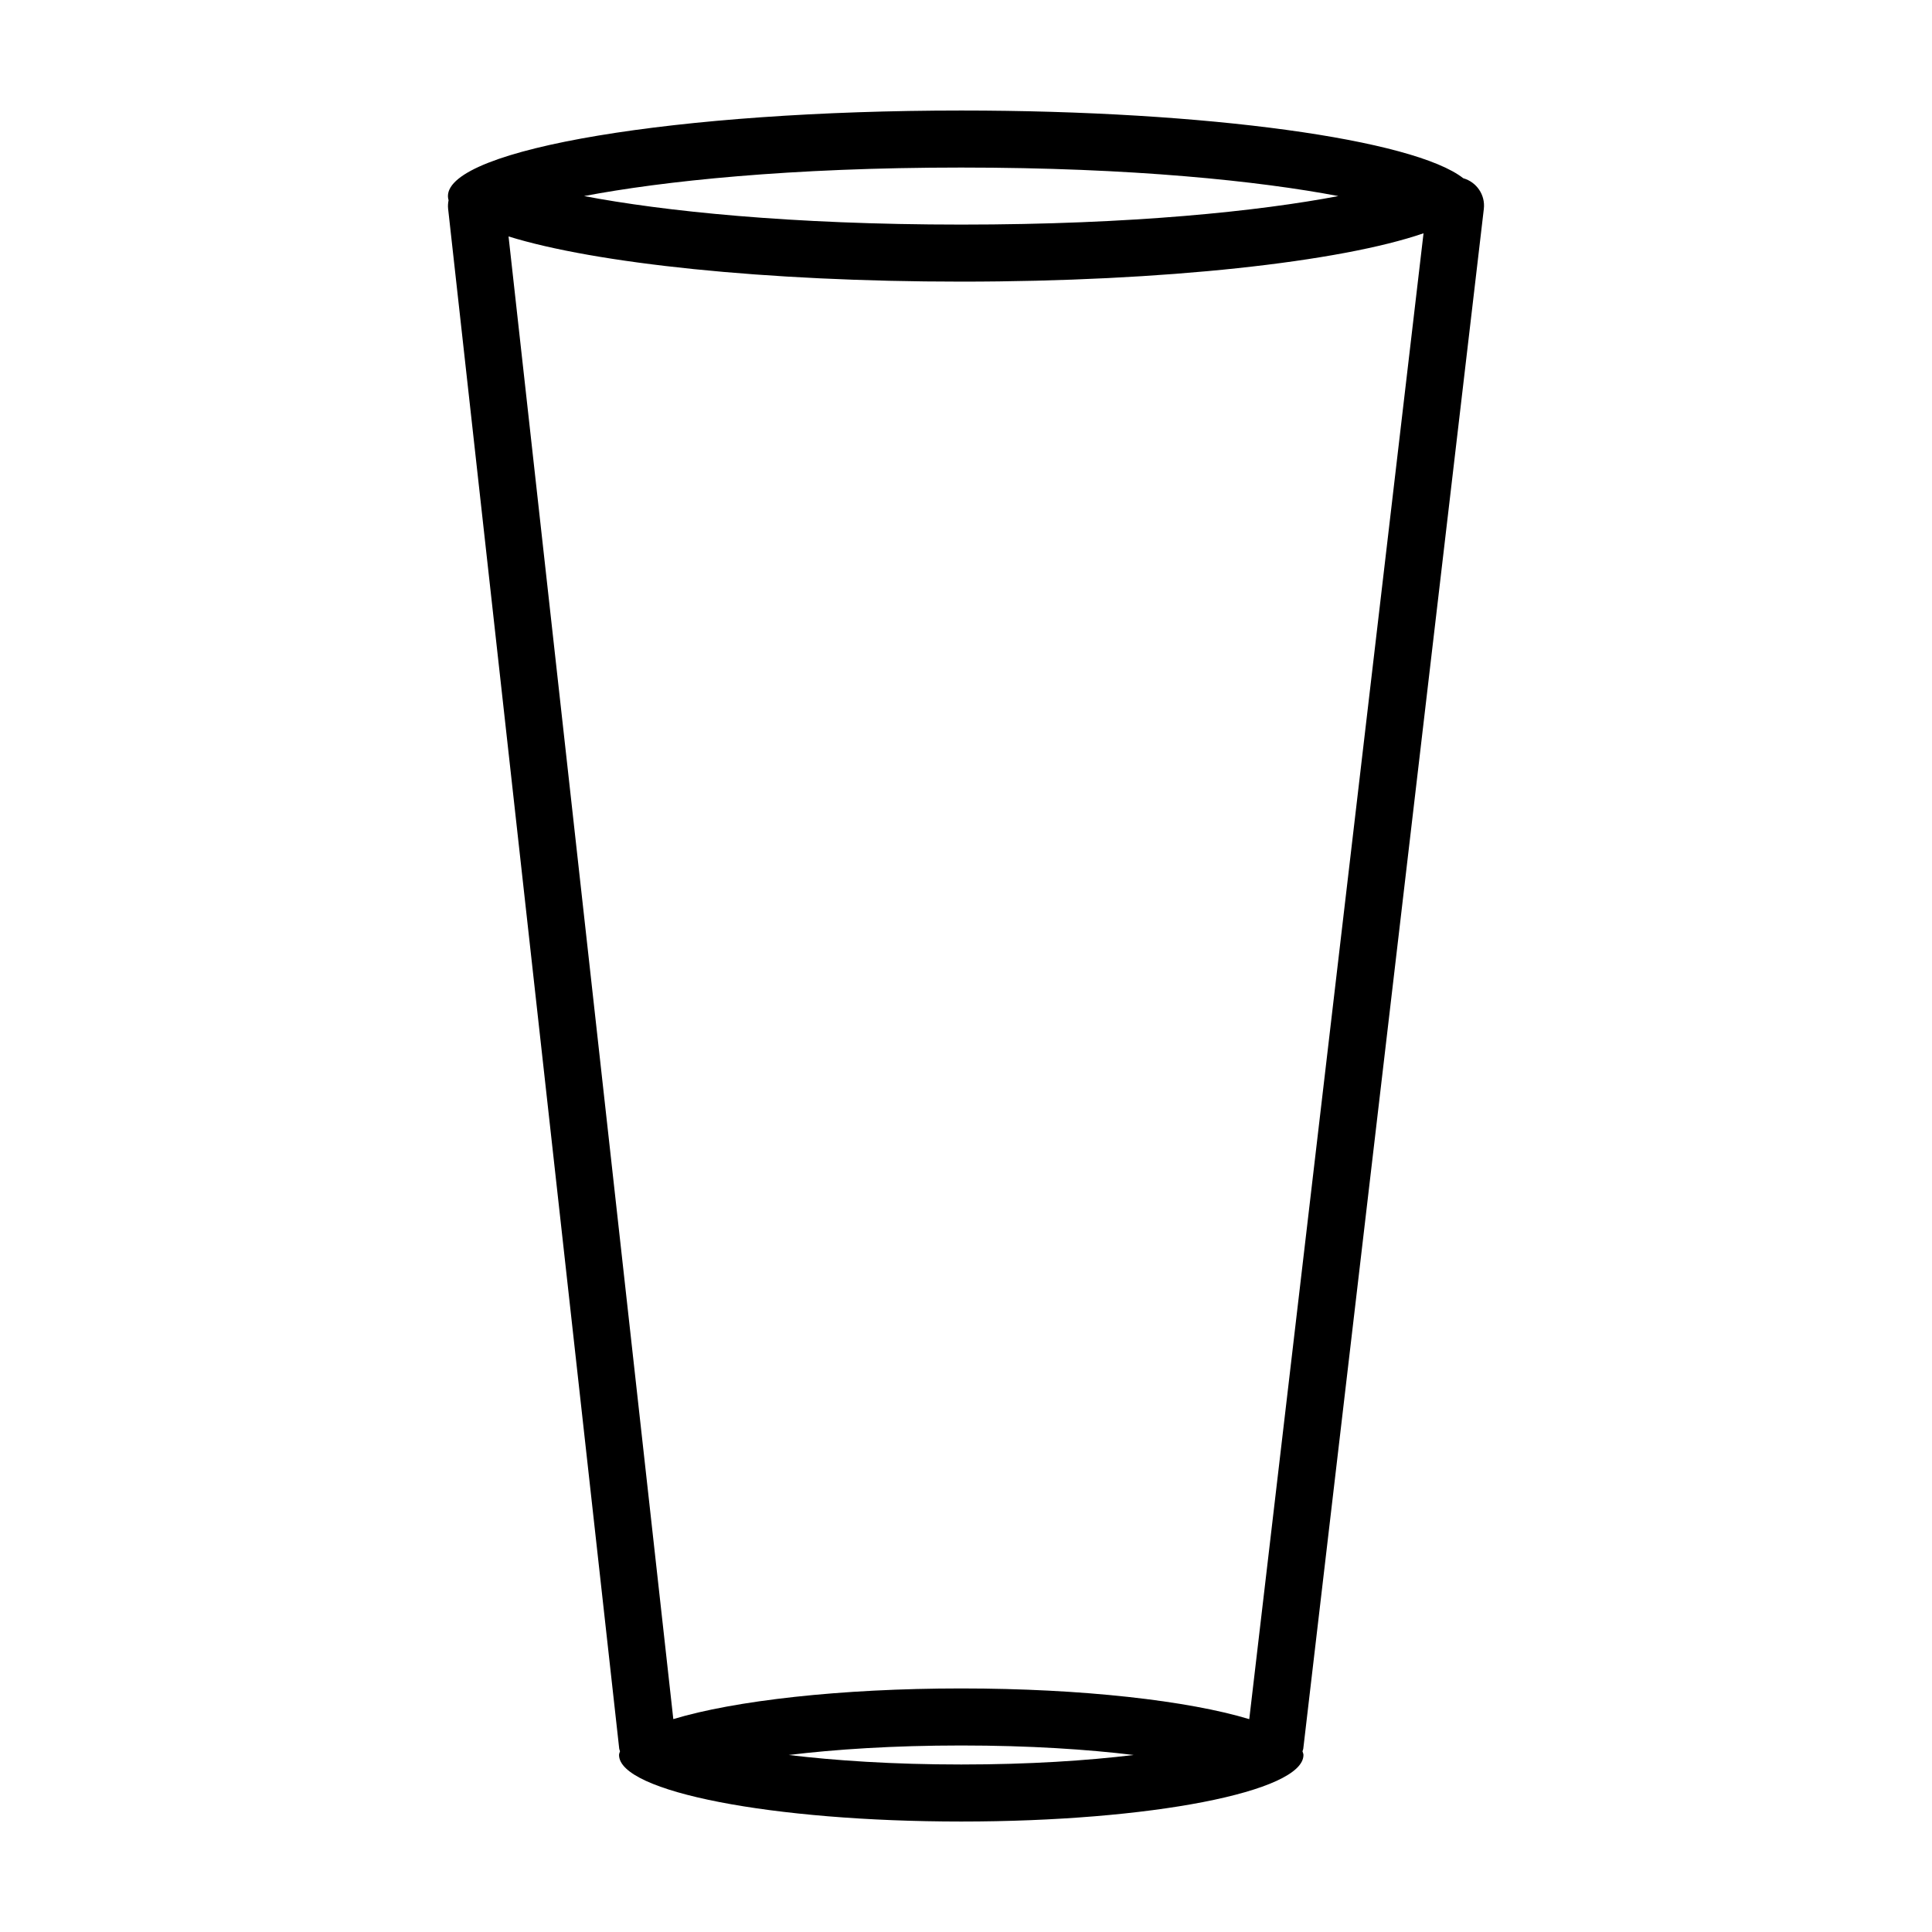<?xml version="1.0" encoding="UTF-8"?>
<!-- The Best Svg Icon site in the world: iconSvg.co, Visit us! https://iconsvg.co -->
<svg fill="#000000" width="800px" height="800px" version="1.1" viewBox="144 144 512 512" xmlns="http://www.w3.org/2000/svg">
 <path d="m537.23 199.36c0.434-3.738-1.945-7.133-5.453-8.125-13.043-10.254-67.648-17.945-133.04-17.945-75.129 0-136.03 10.152-136.03 22.672 0 0.371 0.059 0.742 0.168 1.109-0.137 0.727-0.207 1.473-0.121 2.246l45.344 408.09c0.023 0.25 0.16 0.453 0.211 0.691-0.098 0.332-0.258 0.66-0.258 0.992 0 9.738 40.598 17.633 90.688 17.633 50.078 0 90.688-7.894 90.688-17.633 0-0.328-0.16-0.656-0.258-0.977 0.051-0.23 0.176-0.422 0.207-0.66zm-138.5-10.957c45.375 0 79.102 3.594 99.945 7.559-20.84 3.965-54.57 7.555-99.945 7.555-45.367 0-79.102-3.594-99.945-7.559 20.844-3.961 54.578-7.555 99.945-7.555zm-119.96 18.254c22.922 7.129 68.039 11.977 119.96 11.977 53.918 0 100.51-5.231 122.52-12.812l-46.184 393.77c-16.117-4.883-44.25-8.137-76.332-8.137-32.062 0-60.176 3.25-76.301 8.125zm119.96 404.95c-18.121 0-33.484-1.043-45.723-2.519 12.242-1.477 27.598-2.519 45.723-2.519 18.129 0 33.484 1.043 45.715 2.519-12.23 1.477-27.586 2.519-45.715 2.519z"/>
</svg>